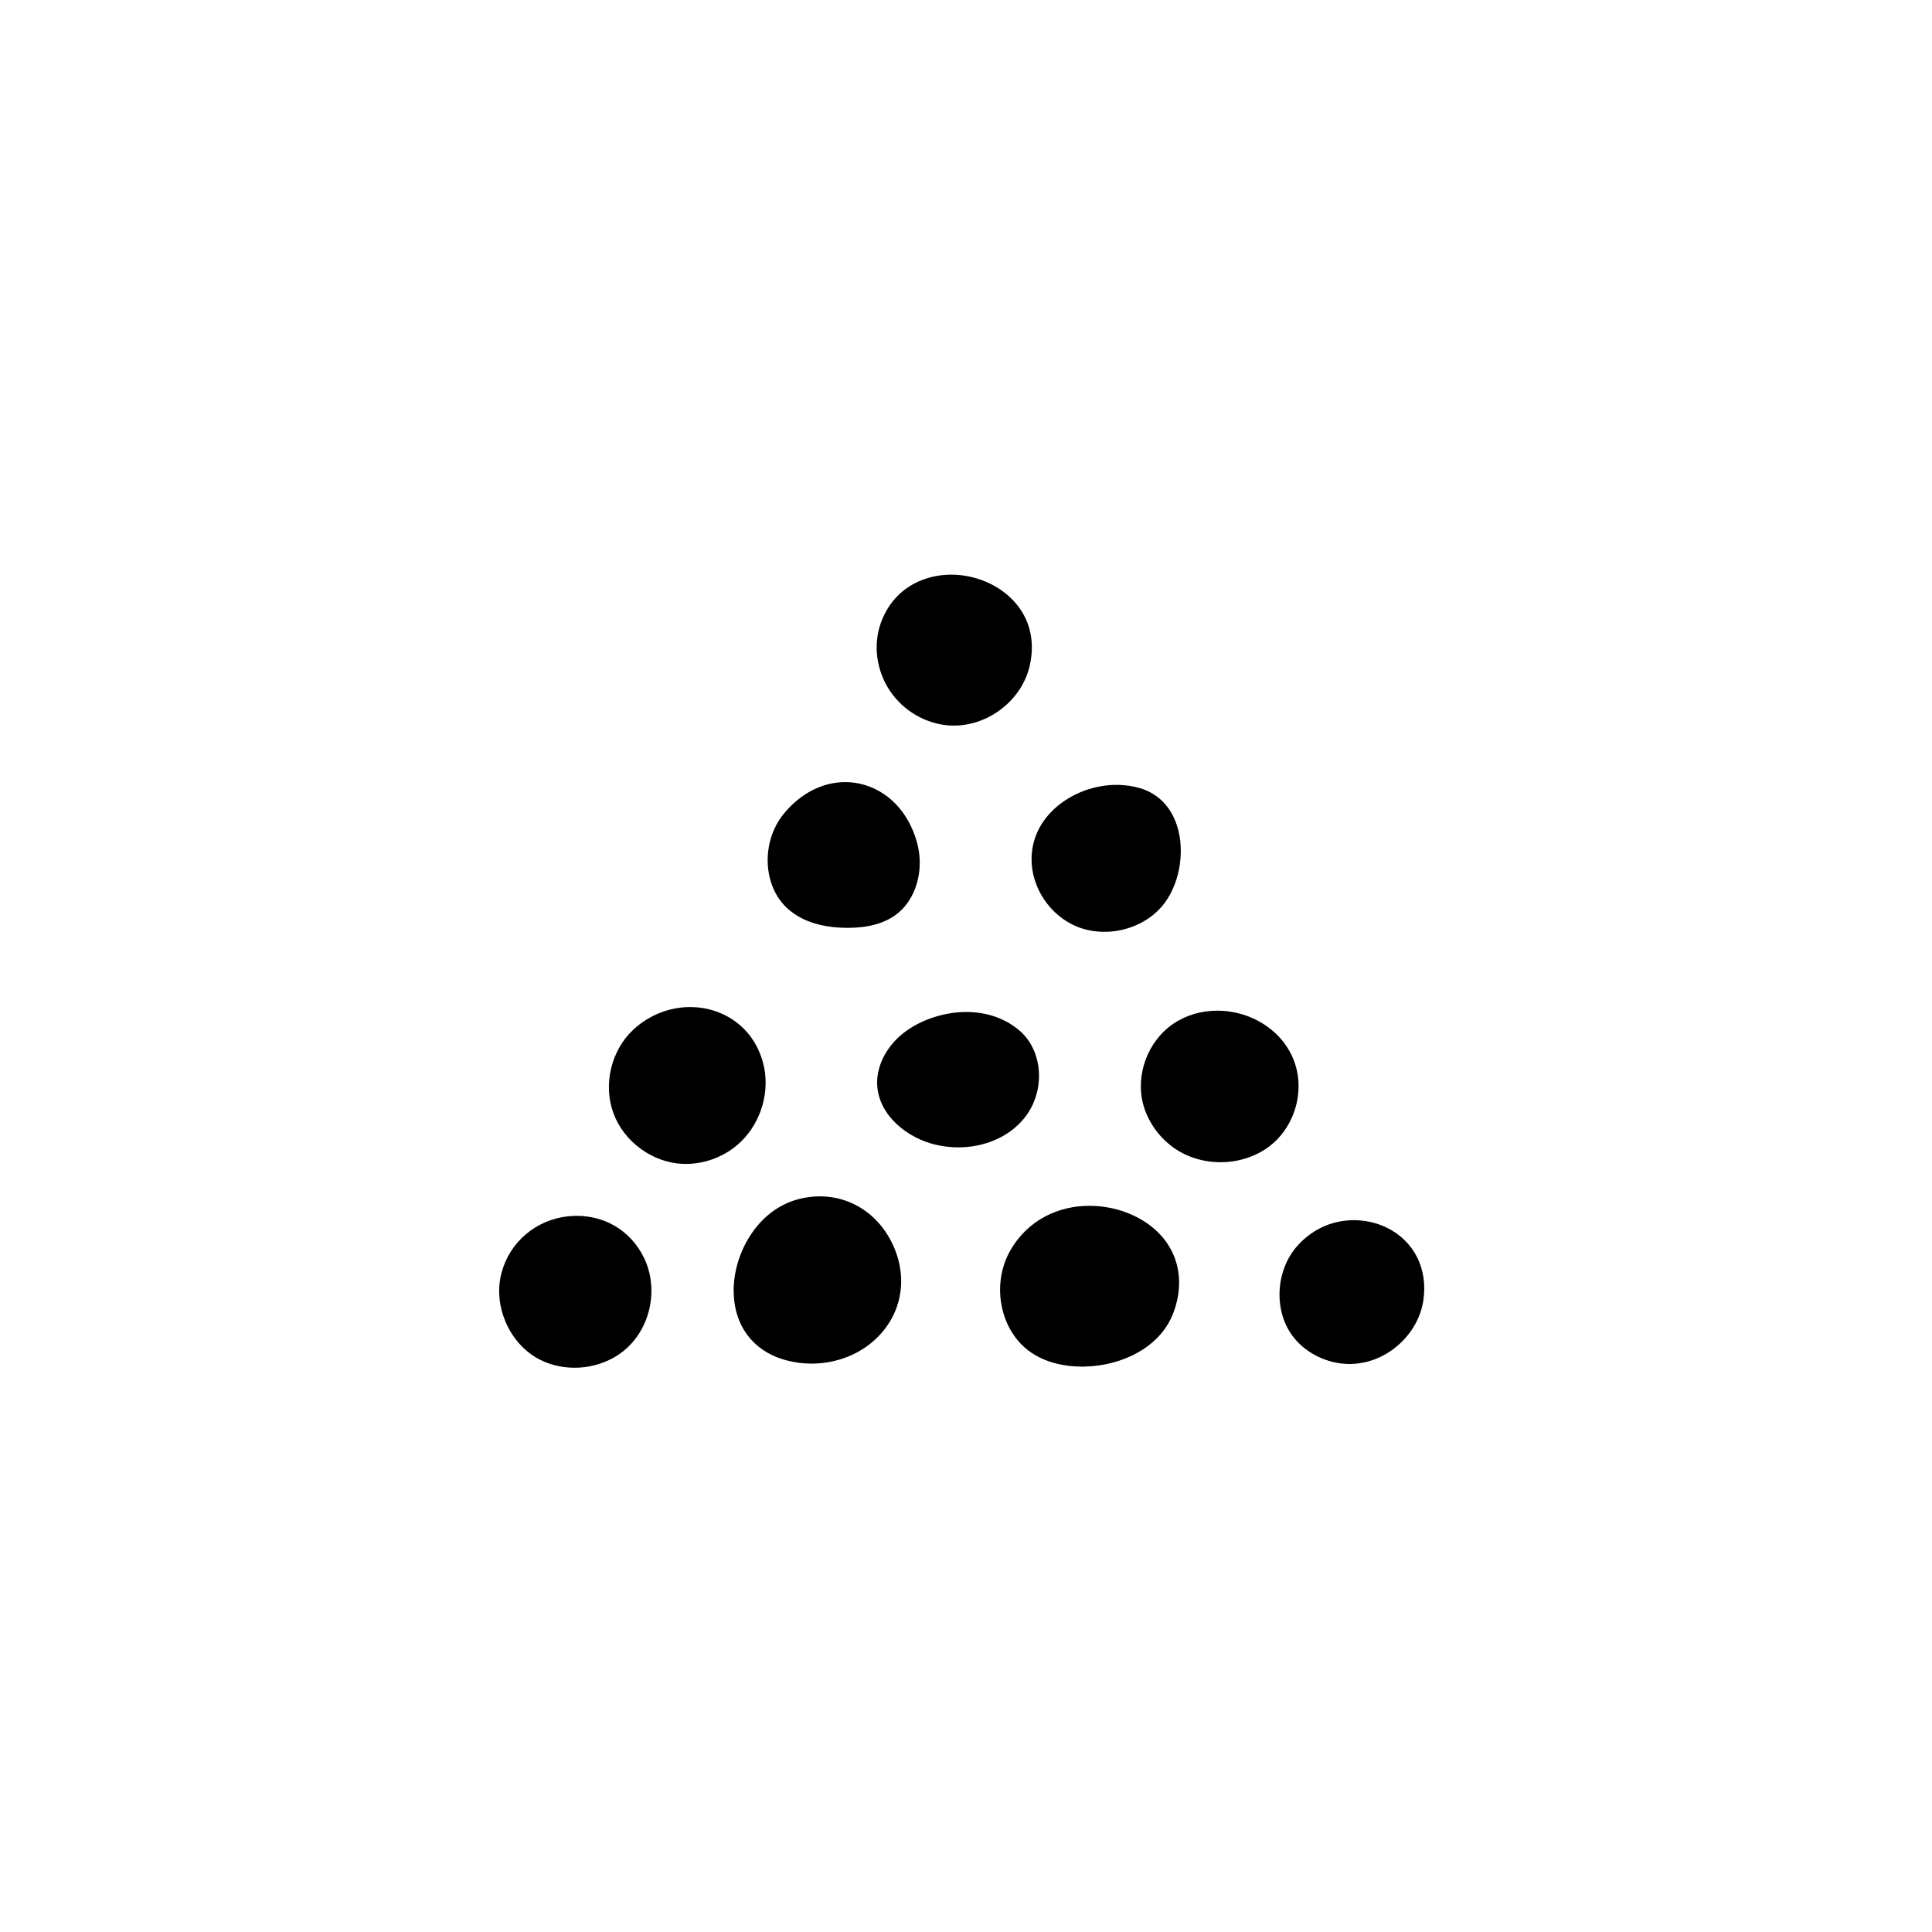 <?xml version="1.0" encoding="UTF-8"?><svg id="FINAL_ICON" xmlns="http://www.w3.org/2000/svg" viewBox="0 0 160 160"><defs><style>.cls-1{stroke-width:0px;}</style></defs><g id="FINAL_ARTWORK"><path class="cls-1" d="m85.28,55.12c-.64,2.84-3.38,4.97-6.27,4.97-.18,0-.36-.01-.54-.02-1.87-.18-3.63-1.21-4.71-2.77-1.18-1.69-1.48-3.89-.8-5.75,1.3-3.55,4.95-4.53,7.88-3.66,2.83.83,5.3,3.39,4.44,7.23Z"/><path class="cls-1" d="m74.2,75.75c-.99.73-2.3,1.09-4,1.09h-.03c-2.11-.01-3.77-.54-4.94-1.59-2.06-1.85-2.22-5.5-.35-7.82,1.38-1.71,3.23-2.66,5.11-2.66.39,0,.78.04,1.16.12,2.31.49,4.1,2.32,4.8,4.91.62,2.28-.1,4.73-1.75,5.95Z"/><path class="cls-1" d="m95.92,75.39c-1.17,1.16-2.83,1.78-4.46,1.78-.77,0-1.54-.14-2.25-.42-2.27-.93-3.83-3.27-3.78-5.7.03-1.78.91-3.39,2.46-4.54,1.86-1.38,4.34-1.86,6.48-1.25,1.61.46,2.75,1.69,3.21,3.48.59,2.33-.1,5.13-1.66,6.65Z"/><path class="cls-1" d="m60.99,94.88c-1.17.97-2.68,1.51-4.18,1.51h-.24c-2.52-.1-4.89-1.82-5.76-4.18-.88-2.36-.21-5.21,1.63-6.93,1.32-1.23,3.01-1.88,4.72-1.88.67,0,1.34.1,1.99.31,2.17.7,3.68,2.43,4.14,4.73.46,2.34-.46,4.93-2.3,6.44Z"/><path class="cls-1" d="m84.76,92.68c-1.26,1.5-3.26,2.34-5.4,2.34-.61,0-1.22-.07-1.84-.21-2.37-.54-4.8-2.45-4.88-5.05-.04-1.62.89-3.31,2.45-4.41,2.47-1.74,6.58-2.34,9.32-.02,2.03,1.72,2.2,5.15.35,7.35Z"/><path class="cls-1" d="m105.84,94.29c-1.21,1.29-2.98,1.96-4.76,1.96-1.46,0-2.93-.45-4.1-1.36-1.12-.88-1.94-2.09-2.3-3.41-.67-2.45.38-5.27,2.48-6.69,1.05-.72,2.33-1.09,3.65-1.09.92,0,1.87.18,2.76.55,2.04.85,3.48,2.54,3.86,4.54.38,1.95-.23,4.05-1.59,5.5Z"/><path class="cls-1" d="m51.93,111.63c-1.17,1.08-2.77,1.64-4.36,1.64-1.11,0-2.22-.28-3.17-.84-2.32-1.38-3.56-4.39-2.87-7,.34-1.3,1.06-2.41,2.04-3.23.97-.82,2.2-1.35,3.56-1.48,2.68-.25,5.07,1.08,6.22,3.48,1.17,2.46.58,5.59-1.42,7.43Z"/><path class="cls-1" d="m72.22,111.16c-1.37,1.15-3.18,1.77-5.02,1.77-.69,0-1.39-.09-2.06-.27-2.75-.72-4.38-2.87-4.38-5.78v-.21c.08-3.05,2.1-6.7,5.7-7.44,3.09-.65,6.01.82,7.43,3.74,1.42,2.94.76,6.15-1.67,8.19Z"/><path class="cls-1" d="m97.2,108.65c-1.1,3.04-4.46,4.46-7.31,4.52-.08.01-.15.01-.23.01-1.66,0-3.13-.4-4.25-1.16-2.57-1.73-3.37-5.61-1.74-8.46,1.49-2.6,4.05-3.7,6.56-3.7,1.26,0,2.52.28,3.61.79,3.26,1.51,4.58,4.65,3.36,8Z"/><path class="cls-1" d="m117.87,107.73c-.44,2.81-3,5.1-5.84,5.22-.08,0-.17.01-.25.01-1.8,0-3.57-.84-4.66-2.22-1.68-2.15-1.51-5.57.38-7.63,2.19-2.38,5.25-2.45,7.31-1.46,2.3,1.11,3.47,3.44,3.06,6.08Z"/></g></svg>